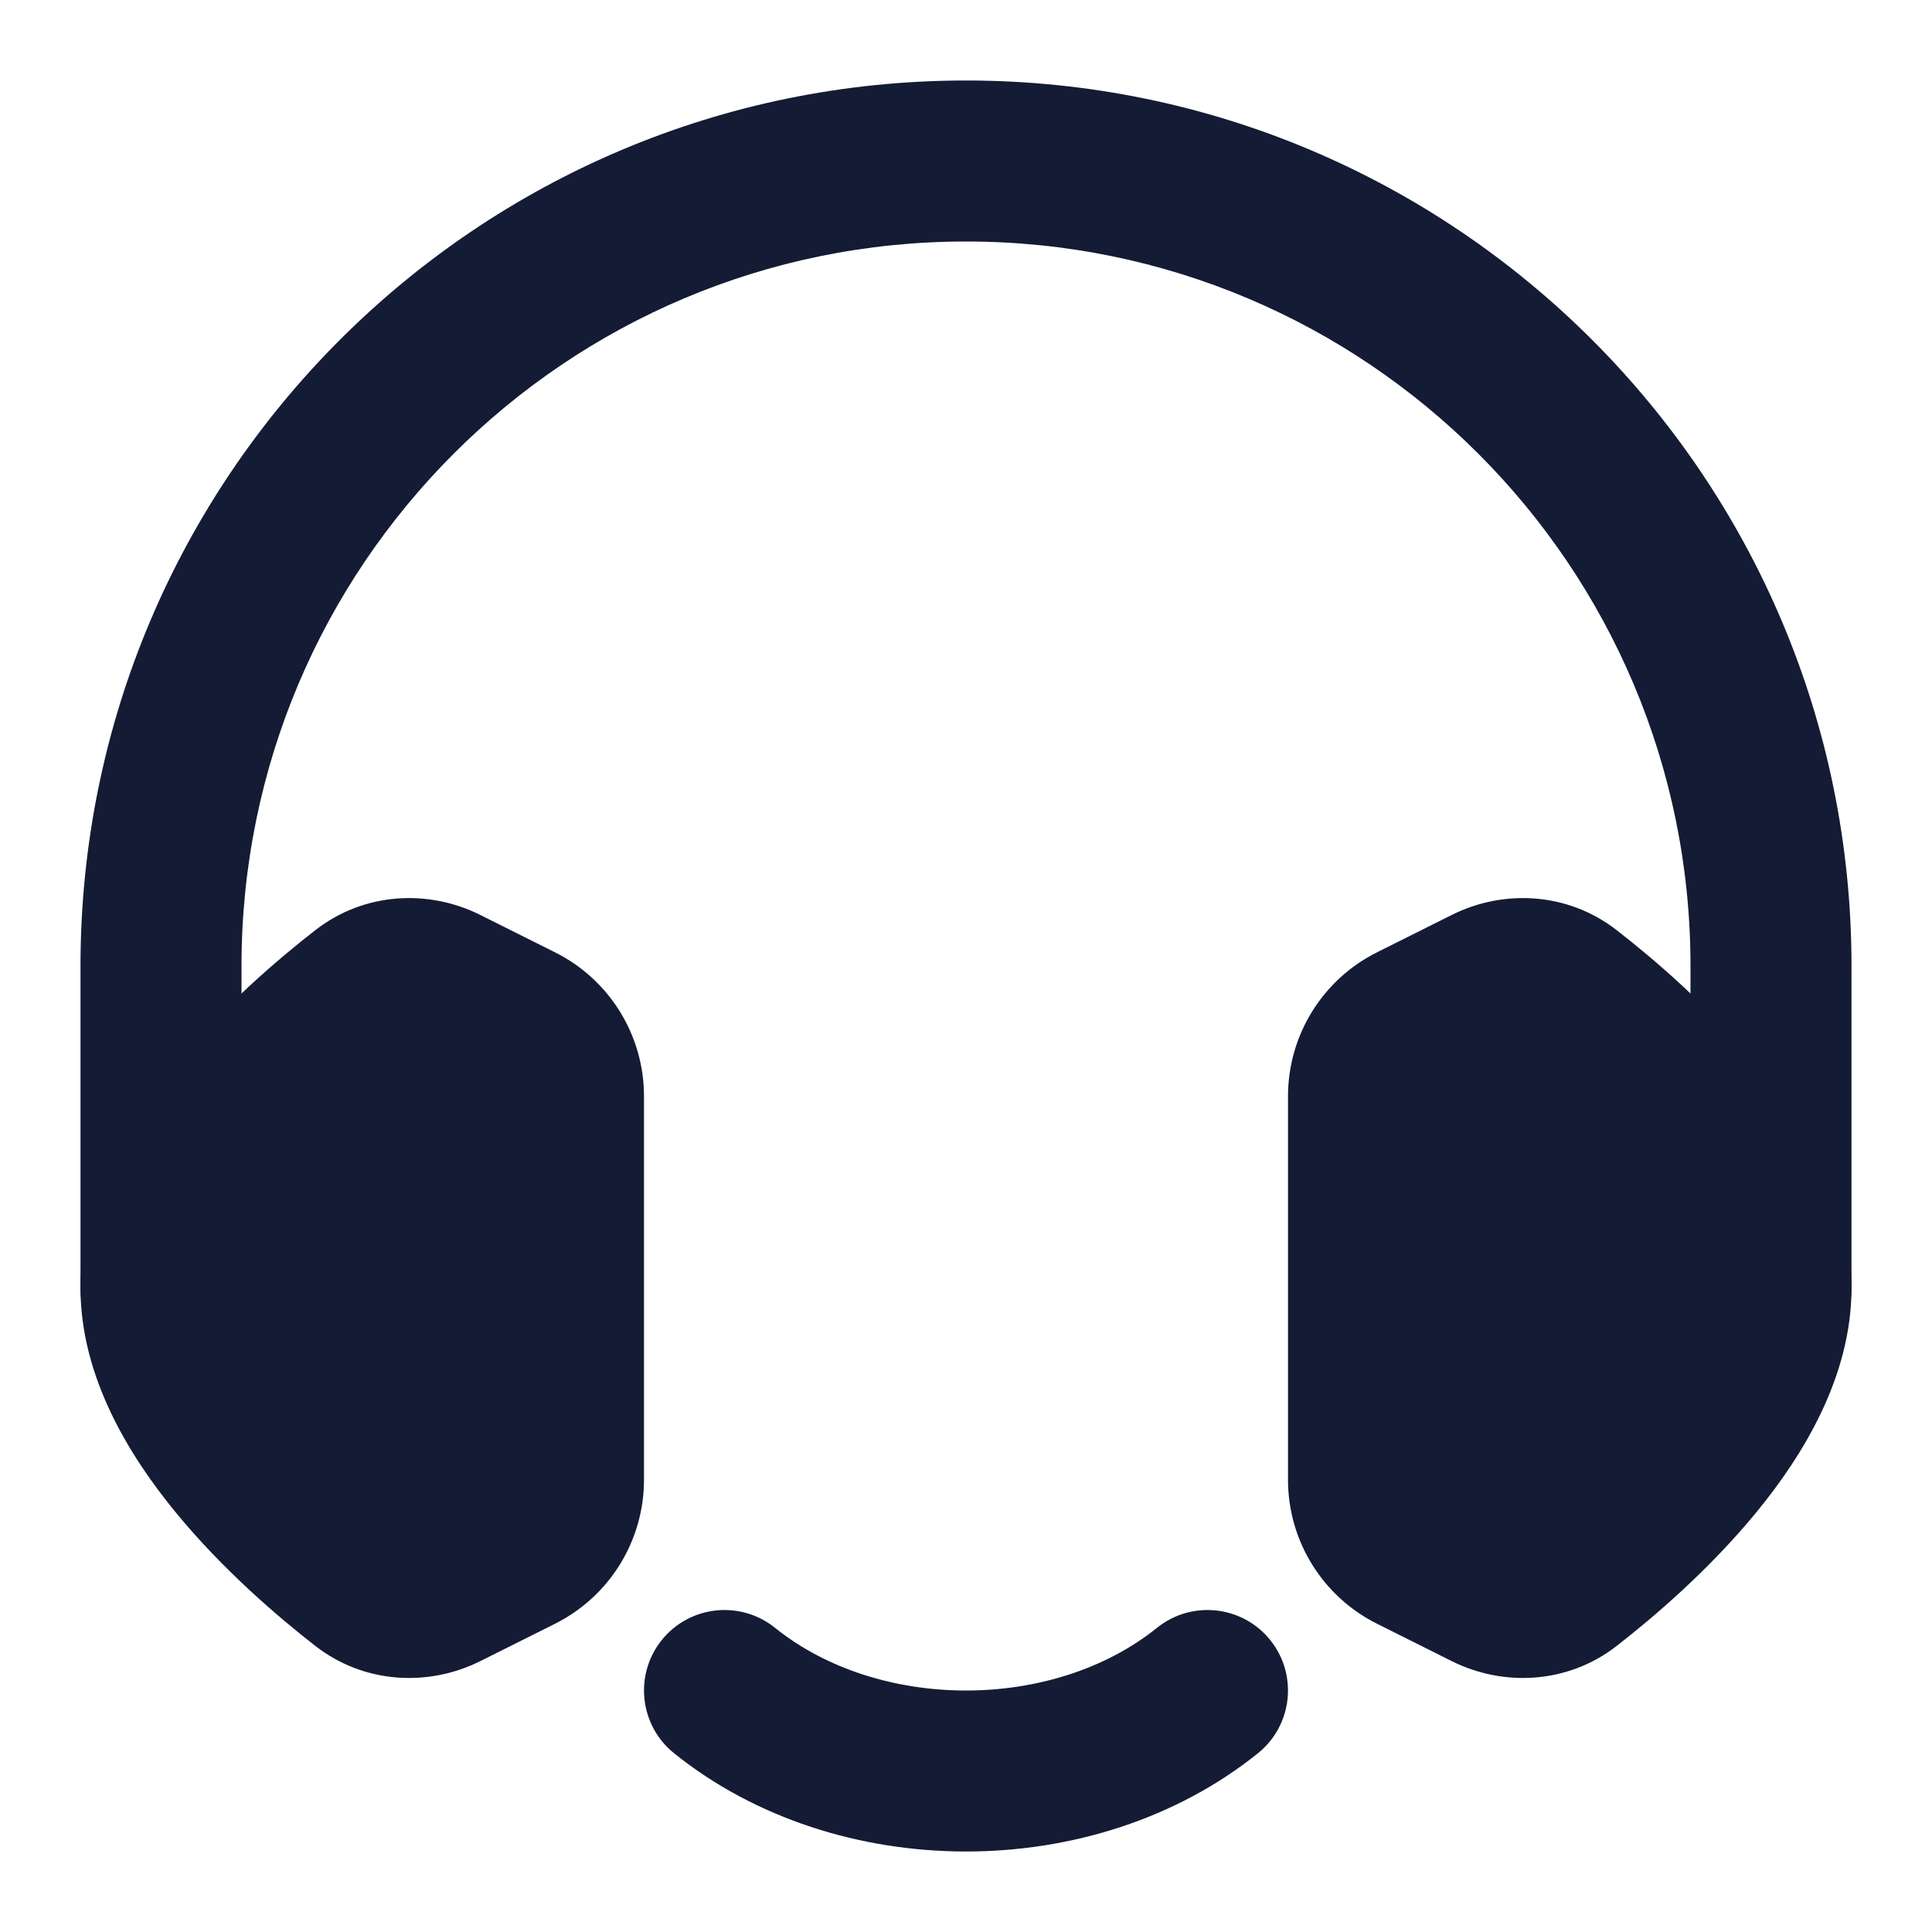 <svg width="24" height="24" viewBox="0 0 24 24" fill="none" xmlns="http://www.w3.org/2000/svg">
<path fill-rule="evenodd" clip-rule="evenodd" d="M8.221 20.373C8.567 19.943 9.197 19.875 9.627 20.221C10.918 21.26 13.082 21.26 14.373 20.221C14.803 19.875 15.433 19.943 15.779 20.373C16.125 20.803 16.057 21.433 15.627 21.779C13.604 23.407 10.396 23.407 8.373 21.779C7.943 21.433 7.875 20.803 8.221 20.373Z" fill="#141B34"/>
<path fill-rule="evenodd" clip-rule="evenodd" d="M12 3C7.029 3 3 7.029 3 12V16C3 16.552 2.552 17 2 17C1.448 17 1 16.552 1 16V12C1 5.925 5.925 1 12 1C18.075 1 23 5.925 23 12L23 16C23 16.552 22.552 17 22 17C21.448 17 21 16.552 21 16L21 12C21 7.029 16.971 3 12 3Z" fill="#141B34"/>
<path fill-rule="evenodd" clip-rule="evenodd" d="M3.918 11.554C4.531 11.078 5.33 11.047 5.966 11.366L6.894 11.83C7.572 12.168 8 12.861 8 13.618V18.382C8 19.14 7.572 19.832 6.894 20.171L5.966 20.635C5.33 20.953 4.531 20.923 3.918 20.447C3.468 20.097 2.77 19.505 2.176 18.779C1.604 18.08 1 17.103 1 16C1 14.898 1.604 13.921 2.176 13.222C2.77 12.495 3.468 11.904 3.918 11.554Z" fill="#141B34"/>
<path fill-rule="evenodd" clip-rule="evenodd" d="M18.034 11.366C18.67 11.047 19.469 11.078 20.082 11.554C20.532 11.904 21.23 12.495 21.824 13.222C22.396 13.921 23 14.898 23 16C23 17.103 22.396 18.08 21.824 18.779C21.23 19.505 20.532 20.097 20.082 20.447C19.469 20.923 18.67 20.953 18.034 20.635L17.106 20.171C16.428 19.832 16 19.14 16 18.382V13.618C16 12.861 16.428 12.168 17.106 11.83L18.034 11.366Z" fill="#141B34"/>
</svg>
